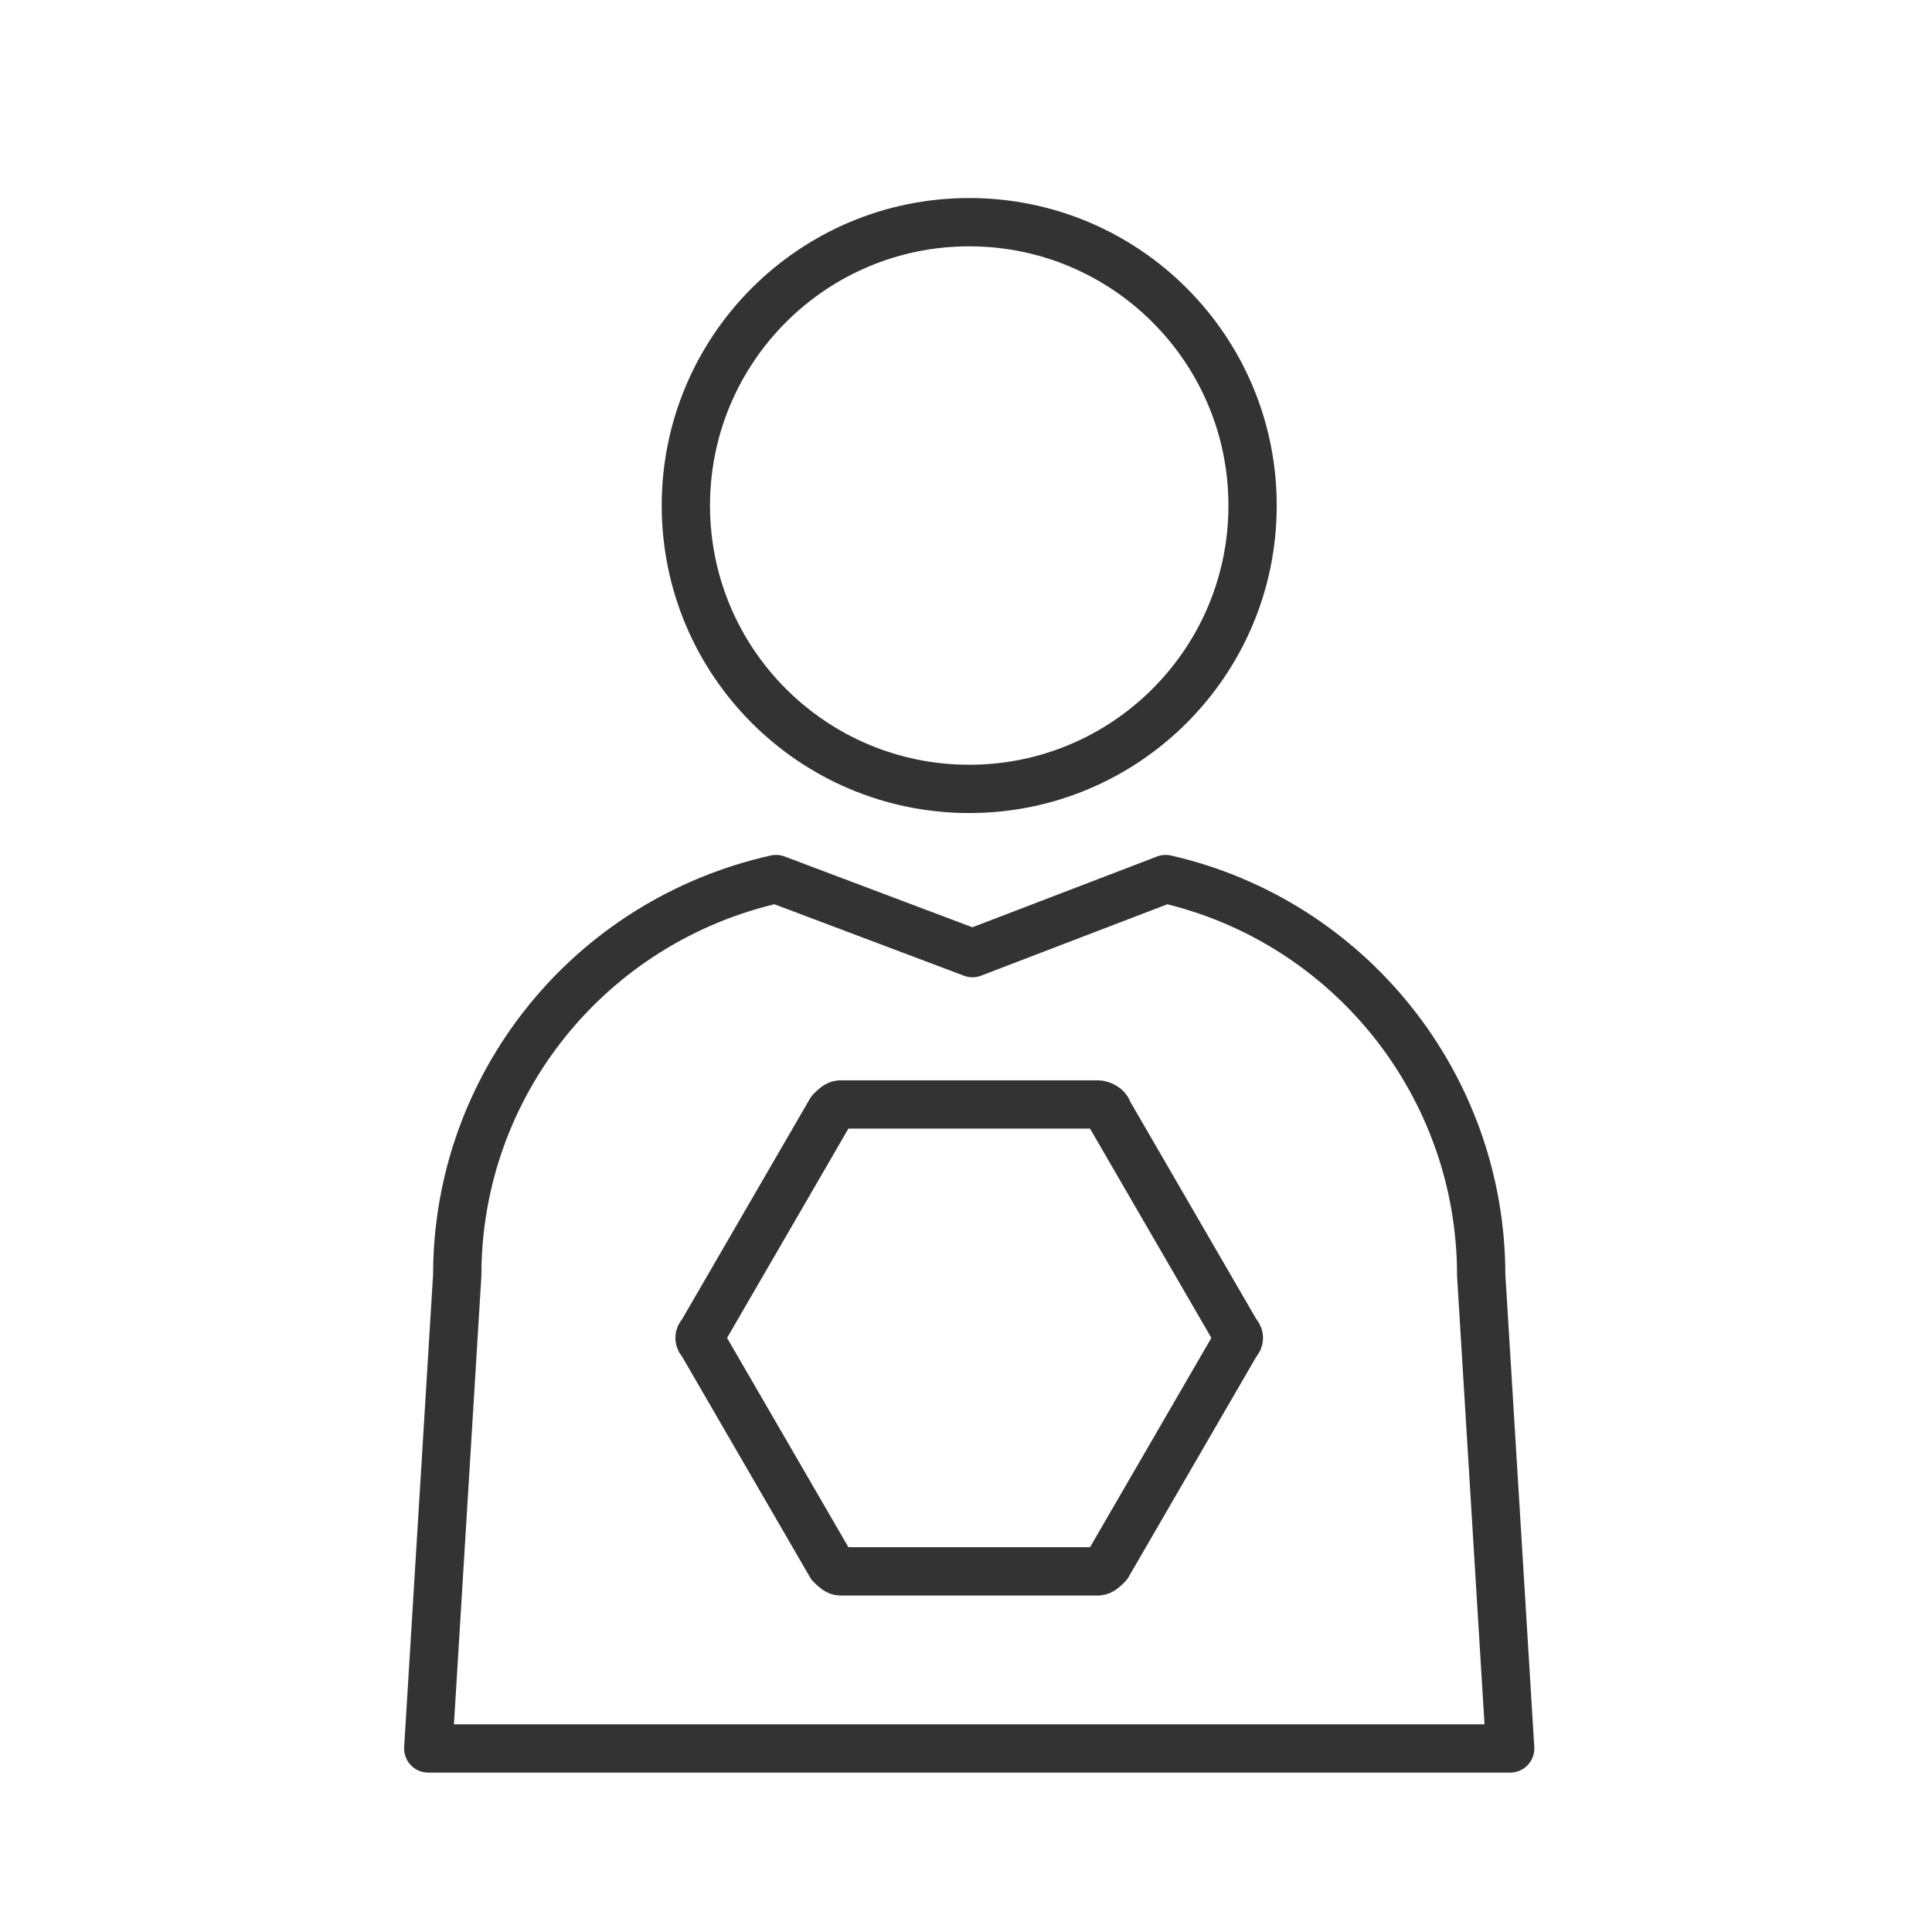<?xml version="1.0" encoding="utf-8"?>
<!-- Generator: Adobe Illustrator 25.1.0, SVG Export Plug-In . SVG Version: 6.00 Build 0)  -->
<svg version="1.1" id="Layer_1" xmlns="http://www.w3.org/2000/svg" xmlns:xlink="http://www.w3.org/1999/xlink" x="0px" y="0px"
	 viewBox="0 0 60 60" style="enable-background:new 0 0 60 60;" xml:space="preserve">
<style type="text/css">
	.st0{fill:none;stroke:#333333;stroke-width:1.5;stroke-linecap:round;stroke-linejoin:round;}
</style>
<circle class="st0" cx="30.1" cy="15.7" r="8.8"/>
<path class="st0" d="M36.2,27.3c5.7,1.3,9.8,6.4,9.8,12.3l0.9,14.7H13.3l0.9-14.7c0-5.9,4.1-11,9.9-12.3l6.1,2.3L36.2,27.3z"/>
<path class="st0" d="M34.1,34.3h-8c-0.1,0-0.2,0.1-0.3,0.2l-4,6.9c-0.1,0.1-0.1,0.2,0,0.3l4,6.9c0.1,0.1,0.2,0.2,0.3,0.2h8
	c0.1,0,0.2-0.1,0.3-0.2l4-6.9c0.1-0.1,0.1-0.2,0-0.3l-4-6.9C34.4,34.4,34.2,34.3,34.1,34.3z"/>
</svg>
